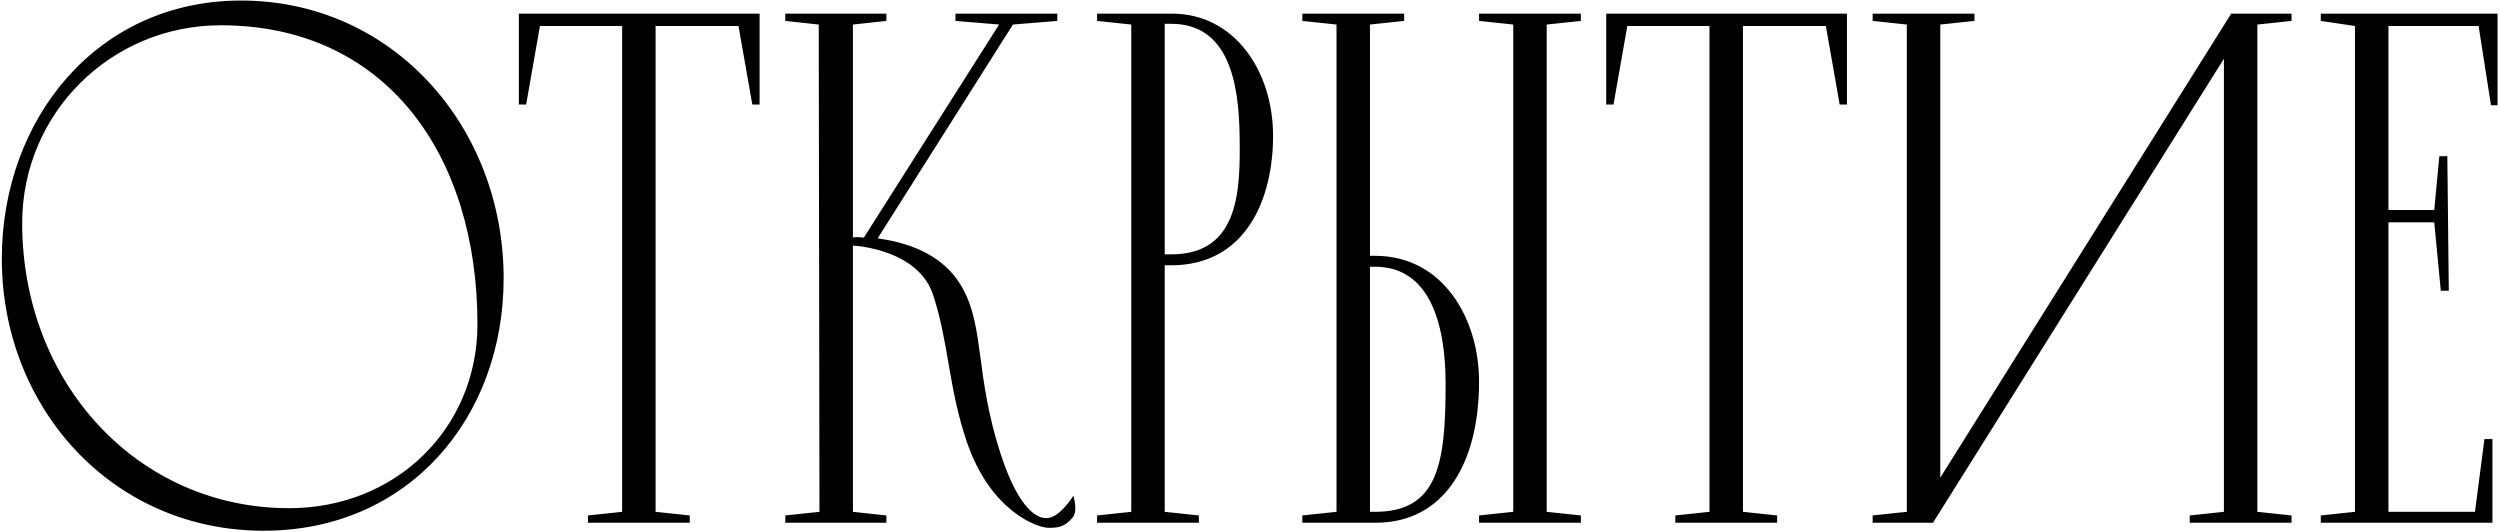 <?xml version="1.0" encoding="UTF-8"?> <svg xmlns="http://www.w3.org/2000/svg" width="550" height="117" viewBox="0 0 550 117" fill="none"><path d="M53.04 0.12C86.32 0.12 110.8 27.8 110.8 61.24C110.8 91.8 90 116.76 58 116.76C24.56 116.76 0.4 89.56 0.4 56.92C0.4 26.36 21.2 0.12 53.04 0.12ZM63.6 111.8C87.12 111.8 105.04 94.2 105.04 71.32C105.04 34.04 84.88 5.56 48.56 5.56C24.4 5.56 4.88 24.92 4.88 49.08C4.88 84.28 30.32 111.8 63.6 111.8ZM114.15 3H167.11V23H165.51L162.47 5.72H144.23V112.6L151.75 113.4V115H129.35V113.4L136.87 112.6V5.72H118.79L115.75 23H114.15V3ZM236.123 109.08C236.123 109.08 237.243 112.28 235.963 113.88C234.203 115.96 232.763 116.12 230.683 116.12C228.283 116.12 218.043 112.6 212.763 97.4C208.603 85.24 208.763 75.32 205.243 64.76C201.883 54.84 188.123 54.04 187.643 54.04V112.6L195.003 113.4V115H172.763V113.4L180.283 112.6L180.122 5.4L172.763 4.6V3H195.003V4.6L187.643 5.4V52.28C187.963 52.12 188.763 52.12 190.043 52.28L219.803 5.4L210.203 4.6V3H232.603V4.6L222.843 5.4L193.082 52.44C198.843 53.24 207.483 55.48 211.802 63.48C216.602 72.12 214.523 82.52 220.123 99.8C224.283 112.6 228.603 114.52 231.003 113.88C233.563 113.24 236.123 109.08 236.123 109.08ZM280.076 29.88C280.076 43.96 273.996 58.36 257.676 58.36H256.236V112.6L263.756 113.4V115H241.356V113.4L248.876 112.6V5.4L241.356 4.6V3H257.836C271.596 3 280.076 15.64 280.076 29.88ZM256.236 55.96H257.676C272.876 55.96 272.876 41.4 272.716 29.88C272.556 17.88 270.156 5.24 257.676 5.24H256.236V55.96ZM325.393 3H347.793V4.6L340.273 5.4V112.6L347.793 113.4V115H325.393V113.4L332.913 112.6V5.4L325.393 4.6V3ZM302.673 115H286.513V113.4L294.033 112.6V5.4L286.513 4.6V3H308.913V4.6L301.393 5.4V56.28H302.513C317.553 56.28 325.393 70.2 325.393 83.96C325.393 101.72 317.873 115 302.673 115ZM301.393 112.6H302.513C316.433 112.6 318.033 101.88 318.033 84.44C318.033 70.84 314.353 58.68 302.513 58.68H301.393V112.6ZM353.369 3H406.329V23H404.729L401.689 5.72H383.449V112.6L390.969 113.4V115H368.569V113.4L376.089 112.6V5.72H358.009L354.969 23H353.369V3ZM425.261 115H411.981V113.4L419.501 112.6V5.4L411.981 4.6V3H434.381V4.6L426.861 5.4V105.08L490.861 3H504.141V4.6L496.621 5.4V112.6L504.141 113.4V115H481.741V113.4L489.261 112.6V12.92L425.261 115ZM510.575 3H549.455V23.16H548.015L545.295 5.72H525.455V46.2H535.535L536.655 34.36H538.415L538.735 63.96H536.975L535.535 48.92H525.455V112.6H544.495L546.575 96.6H548.335V115H510.575V113.4L518.095 112.6V5.72L510.575 4.6V3Z" fill="black"></path></svg> 
